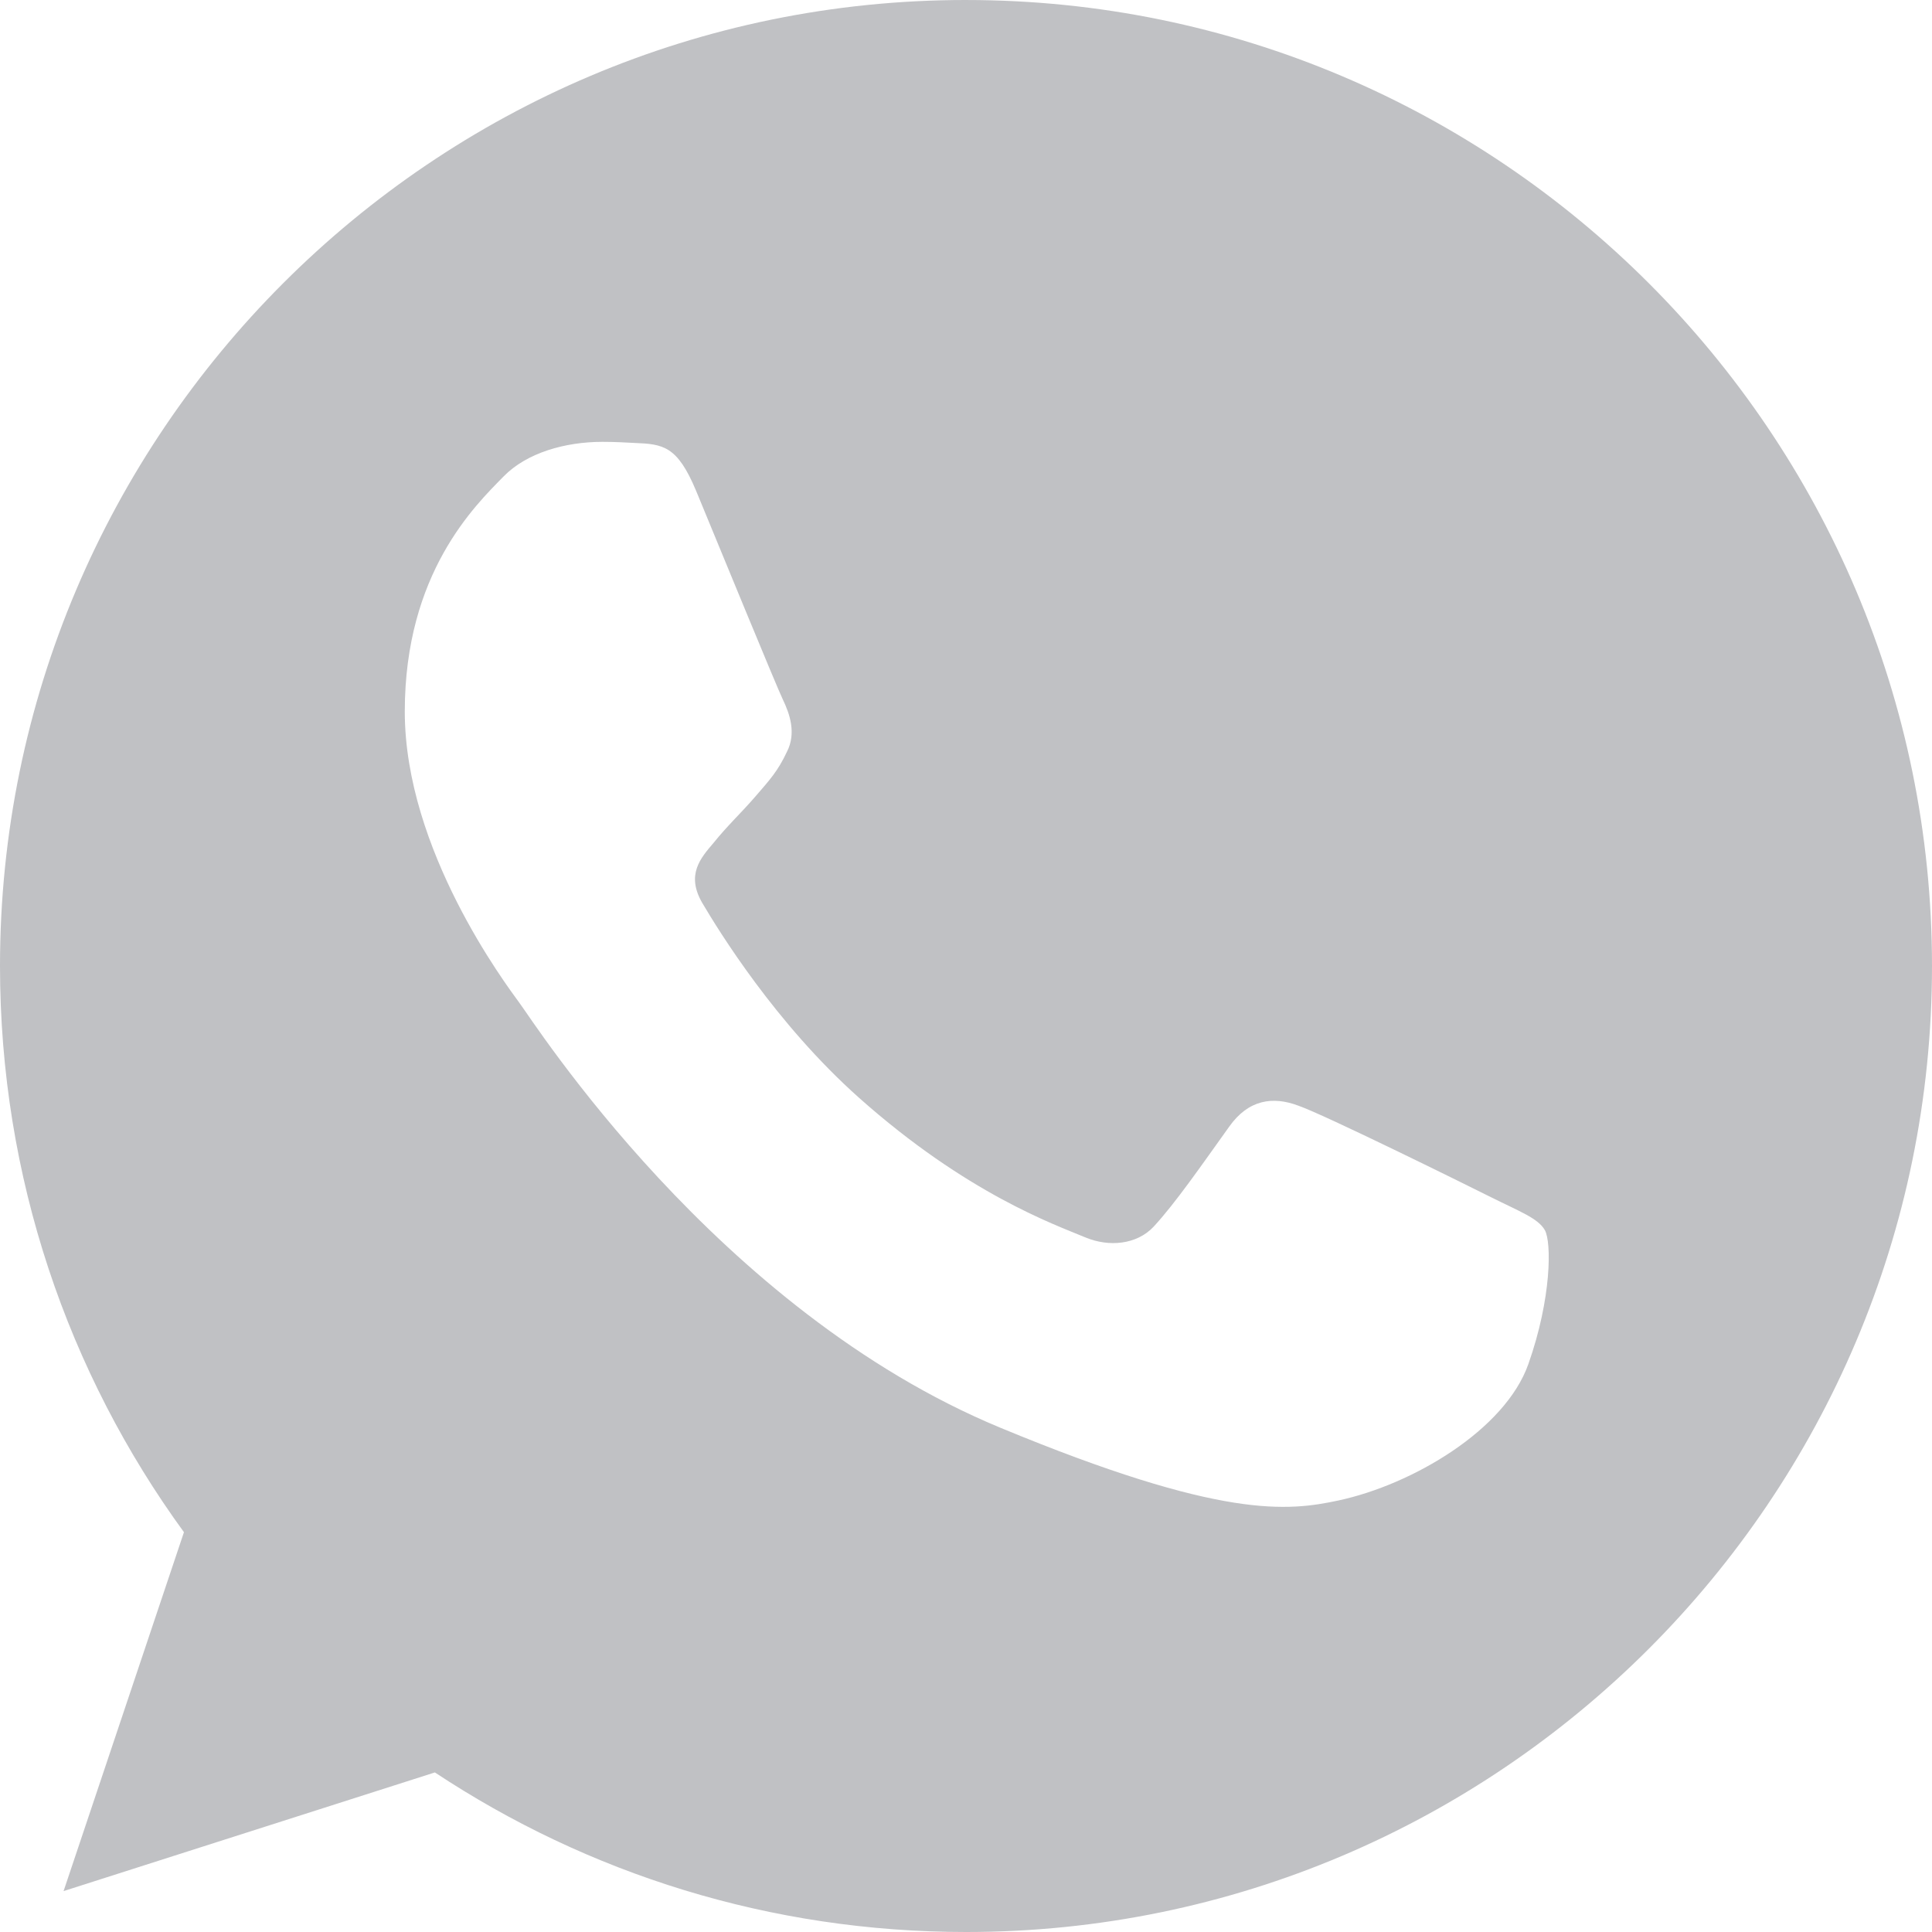 <?xml version="1.0" encoding="UTF-8"?> <!-- Creator: CorelDRAW 2020 (64-Bit) --> <svg xmlns="http://www.w3.org/2000/svg" xmlns:xlink="http://www.w3.org/1999/xlink" xmlns:xodm="http://www.corel.com/coreldraw/odm/2003" xml:space="preserve" width="12.7mm" height="12.7mm" style="shape-rendering:geometricPrecision; text-rendering:geometricPrecision; image-rendering:optimizeQuality; fill-rule:evenodd; clip-rule:evenodd" viewBox="0 0 1270 1270"> <defs> <style type="text/css"> <![CDATA[ .fil0 {fill:#C0C1C4} ]]> </style> </defs> <g id="Слой_x0020_1">  <g id="Icons"> <g id="Black"> <path id="Whatsapp" class="fil0" d="M634.82 0c-350.07,0 -634.82,284.83 -634.82,634.99 0,138.88 44.78,267.66 120.92,372.2l-79.13 235.92 244.08 -78c100.38,66.45 220.18,104.89 349.31,104.89 350.07,0 634.82,-284.84 634.82,-634.99 0,-350.17 -284.75,-635 -634.82,-635l-0.36 0 0 -0.01zm-177.28 322.55c-12.31,-29.49 -21.64,-30.61 -40.3,-31.37 -6.35,-0.36 -13.43,-0.73 -21.27,-0.73 -24.27,0 -49.64,7.09 -64.95,22.76 -18.65,19.04 -64.93,63.46 -64.93,154.55 0,91.09 66.43,179.19 75.38,191.52 9.33,12.31 129.51,201.95 316.11,279.24 145.92,60.47 189.22,54.87 222.43,47.78 48.51,-10.46 109.35,-46.31 124.65,-89.6 15.3,-43.31 15.3,-80.27 10.82,-88.11 -4.48,-7.84 -16.8,-12.3 -35.46,-21.65 -18.65,-9.33 -109.35,-54.13 -126.51,-60.11 -16.8,-6.34 -32.85,-4.09 -45.53,13.83 -17.91,25.01 -35.45,50.4 -49.64,65.7 -11.19,11.94 -29.49,13.44 -44.78,7.09 -20.53,-8.58 -78,-28.75 -148.91,-91.84 -54.87,-48.9 -92.19,-109.74 -103,-128.03 -10.83,-18.66 -1.12,-29.5 7.45,-39.57 9.34,-11.58 18.29,-19.79 27.62,-30.62 9.33,-10.82 14.56,-16.42 20.53,-29.12 6.35,-12.32 1.86,-25.01 -2.61,-34.35 -4.48,-9.33 -41.8,-100.42 -57.1,-137.37z"></path> </g> </g> </g> </svg> 